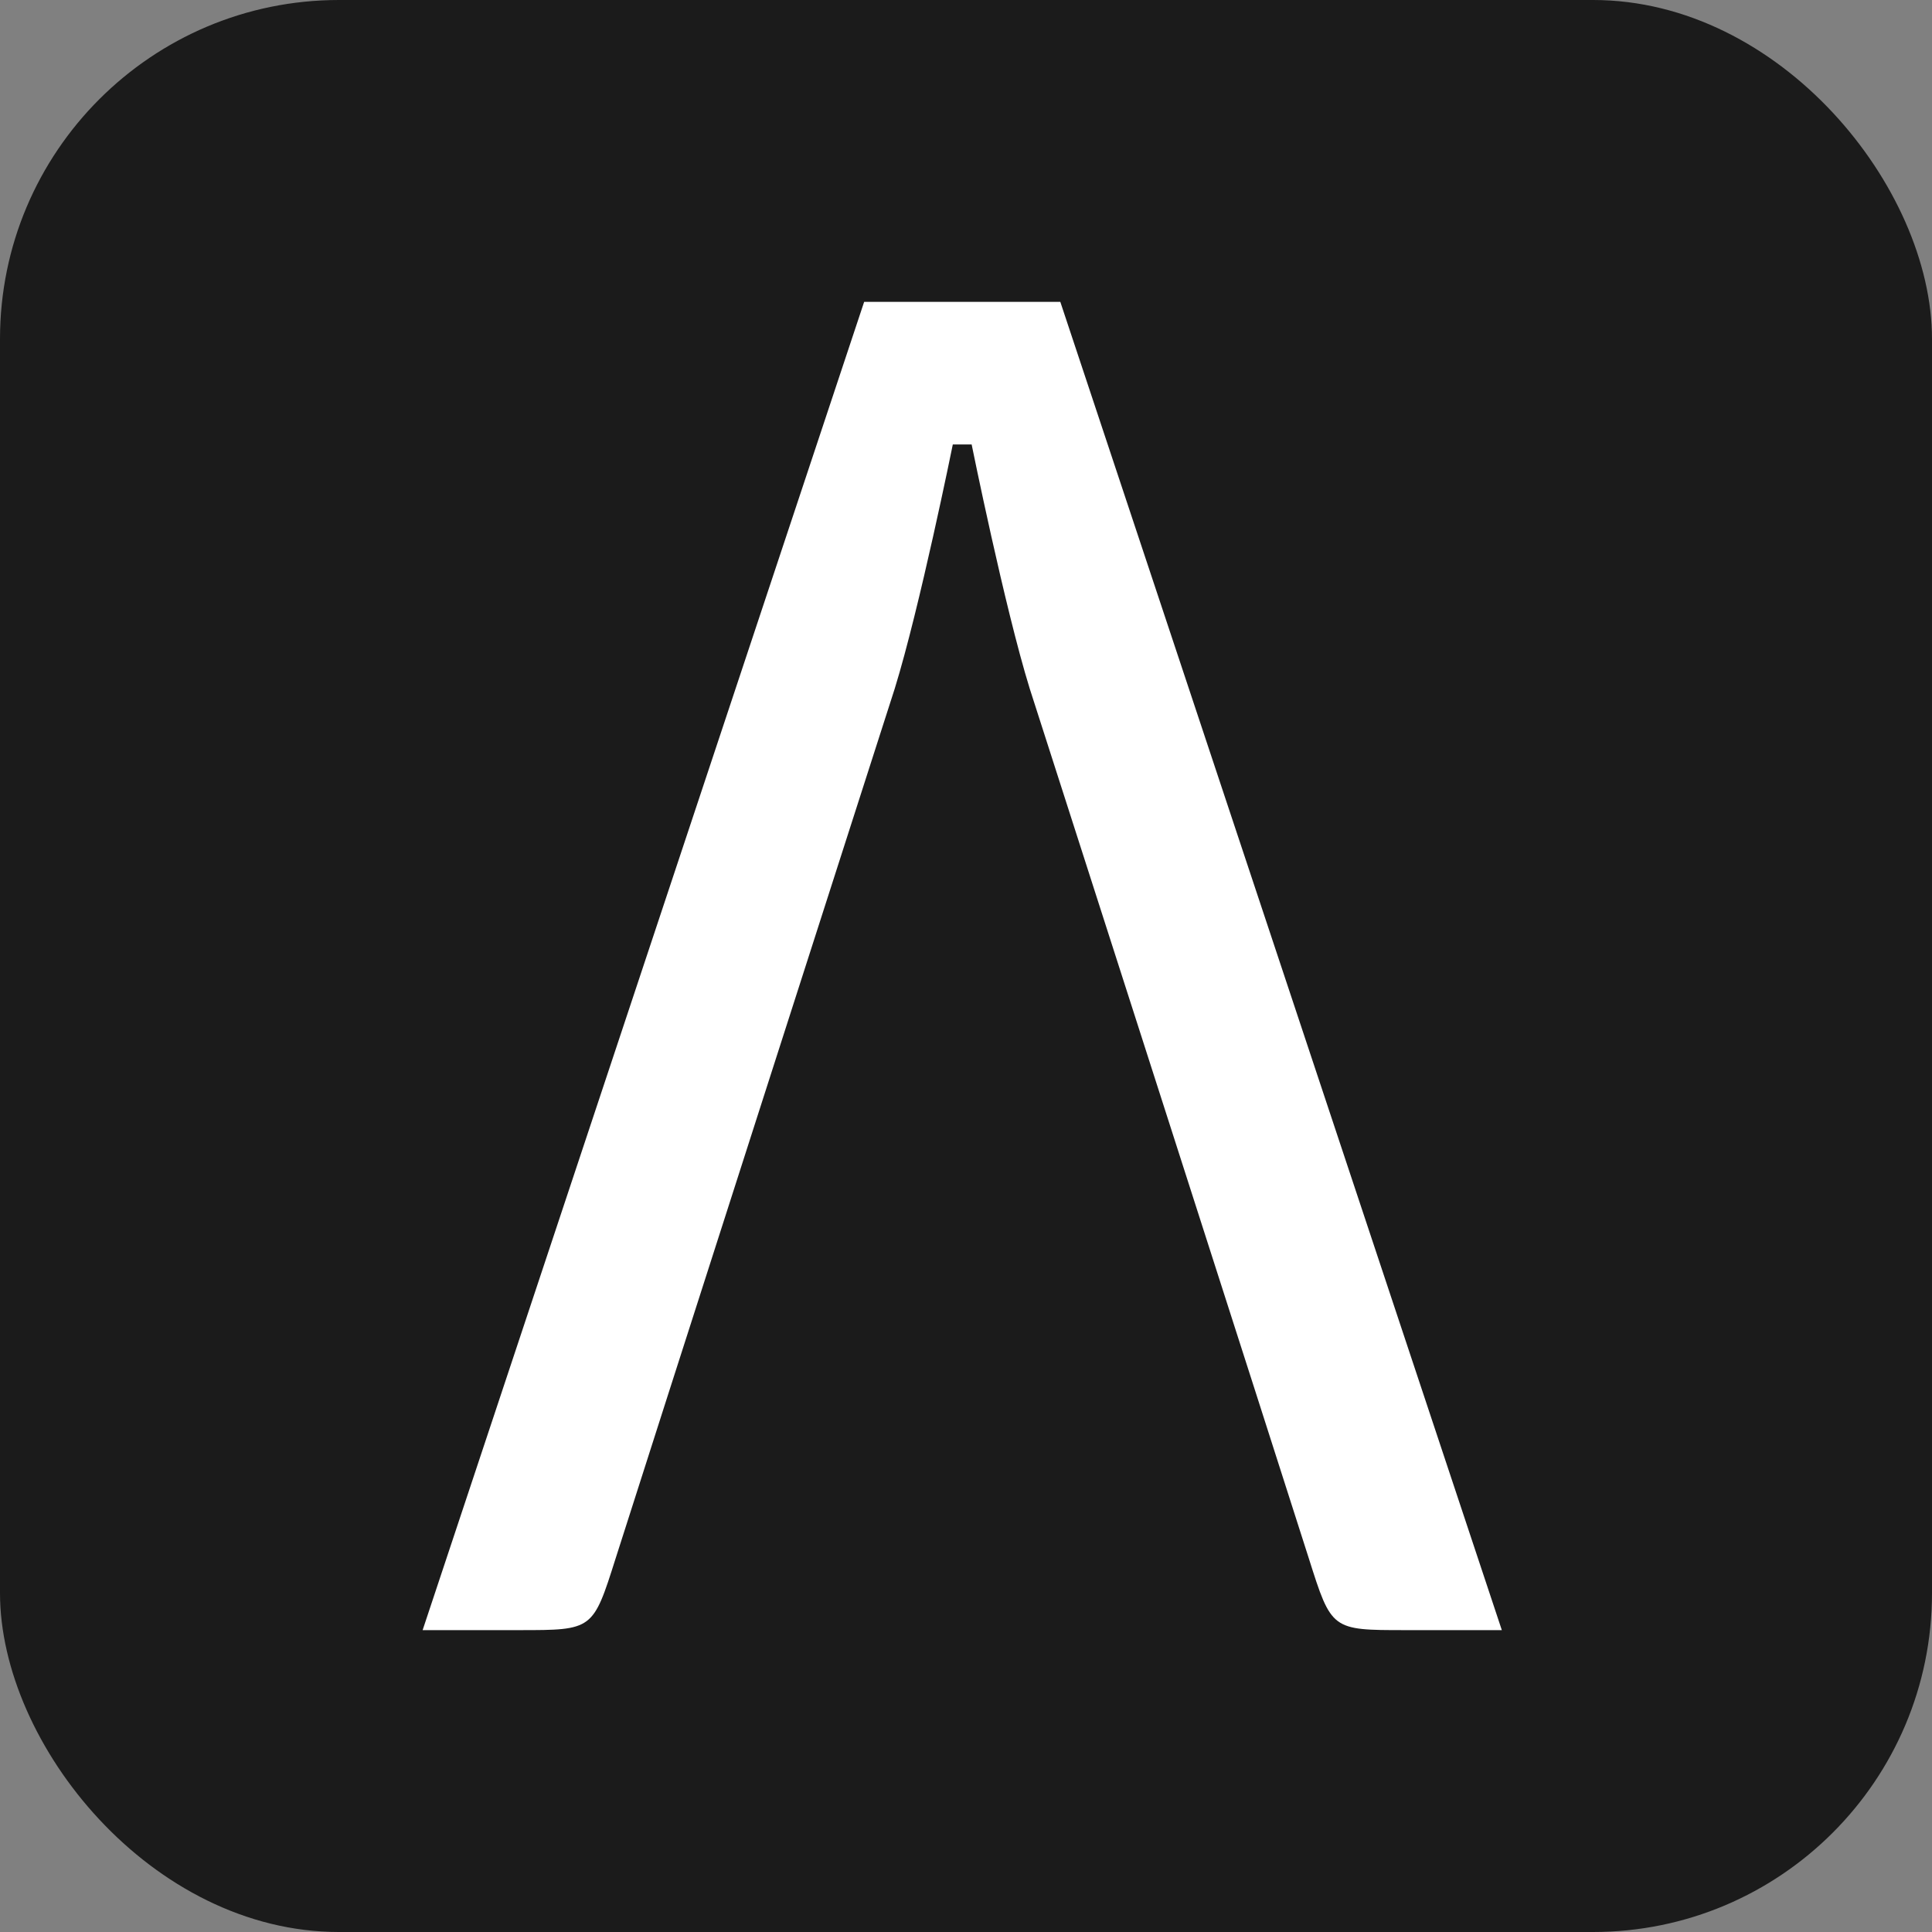 <svg width="256" height="256" viewBox="0 0 256 256" fill="none" xmlns="http://www.w3.org/2000/svg">
<rect x="0" y="0" width="256" height="256" fill="#808080" stroke="none"/>
<g clip-path="url(#clip0_837_159)">
<rect width="256" height="256" rx="44.912" fill="#1B1B1B"/>
<path d="M140.497 40L114.503 40L56 216H68.822C78.563 216 78.566 215.993 81.567 206.517C84.569 197.04 118.558 91.241 118.558 91.241C121.872 80.535 126.252 58.893 126.252 58.893H128.748C128.748 58.893 133.128 80.535 136.442 91.241C136.442 91.241 170.431 197.04 173.433 206.517C176.434 215.993 176.437 216 186.178 216H199L140.497 40Z" fill="white"/>
</g>
<defs>
<clipPath id="clip0_837_159">
<rect width="256" height="256" fill="white"/>
</clipPath>
</defs>
</svg>

